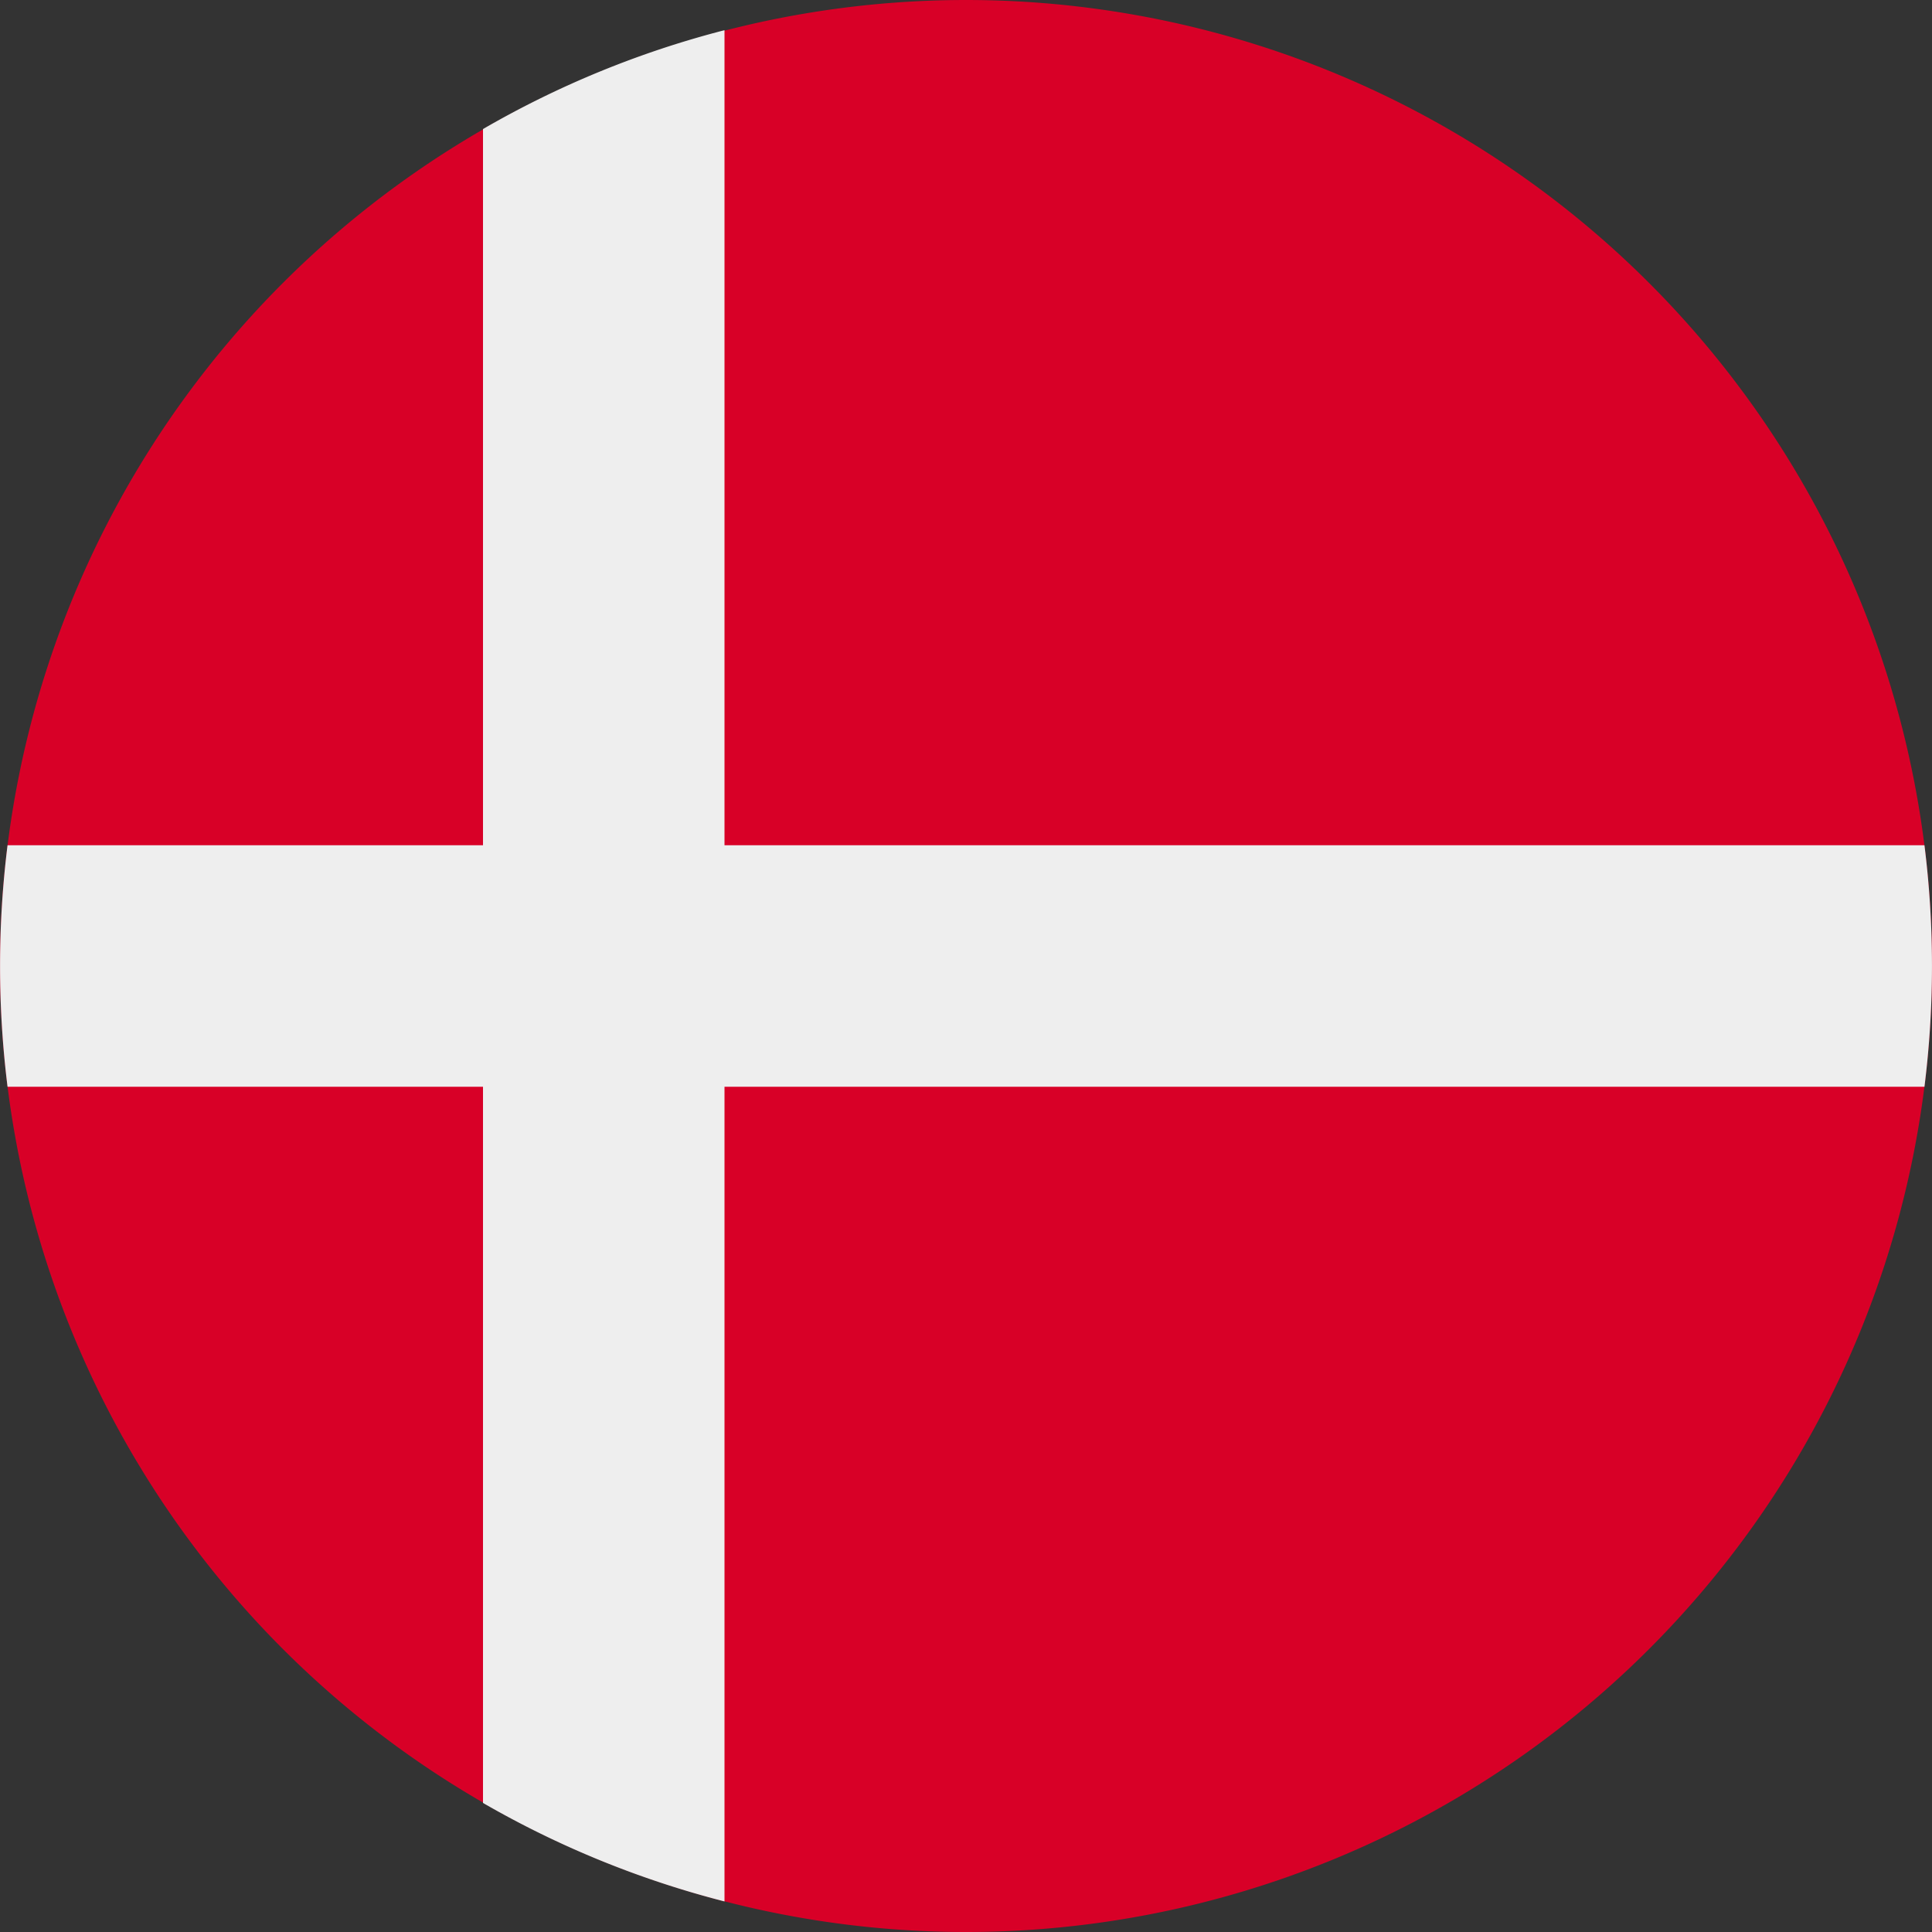 <?xml version="1.0" encoding="UTF-8"?> <svg xmlns="http://www.w3.org/2000/svg" width="512" height="512" fill="none"><rect width="100%" height="100%" fill="#333333" stroke="none"/><path fill="#D80027" d="M256 512a256 256 0 1 0 0-512 256 256 0 0 0 0 512"></path><path fill="#EEE" d="M510 288a258 258 0 0 0 0-64H192V8a254 254 0 0 0-64 26.2V224H2a259 259 0 0 0 0 64h126v189.8a254 254 0 0 0 64 26.1V288z"></path></svg> 